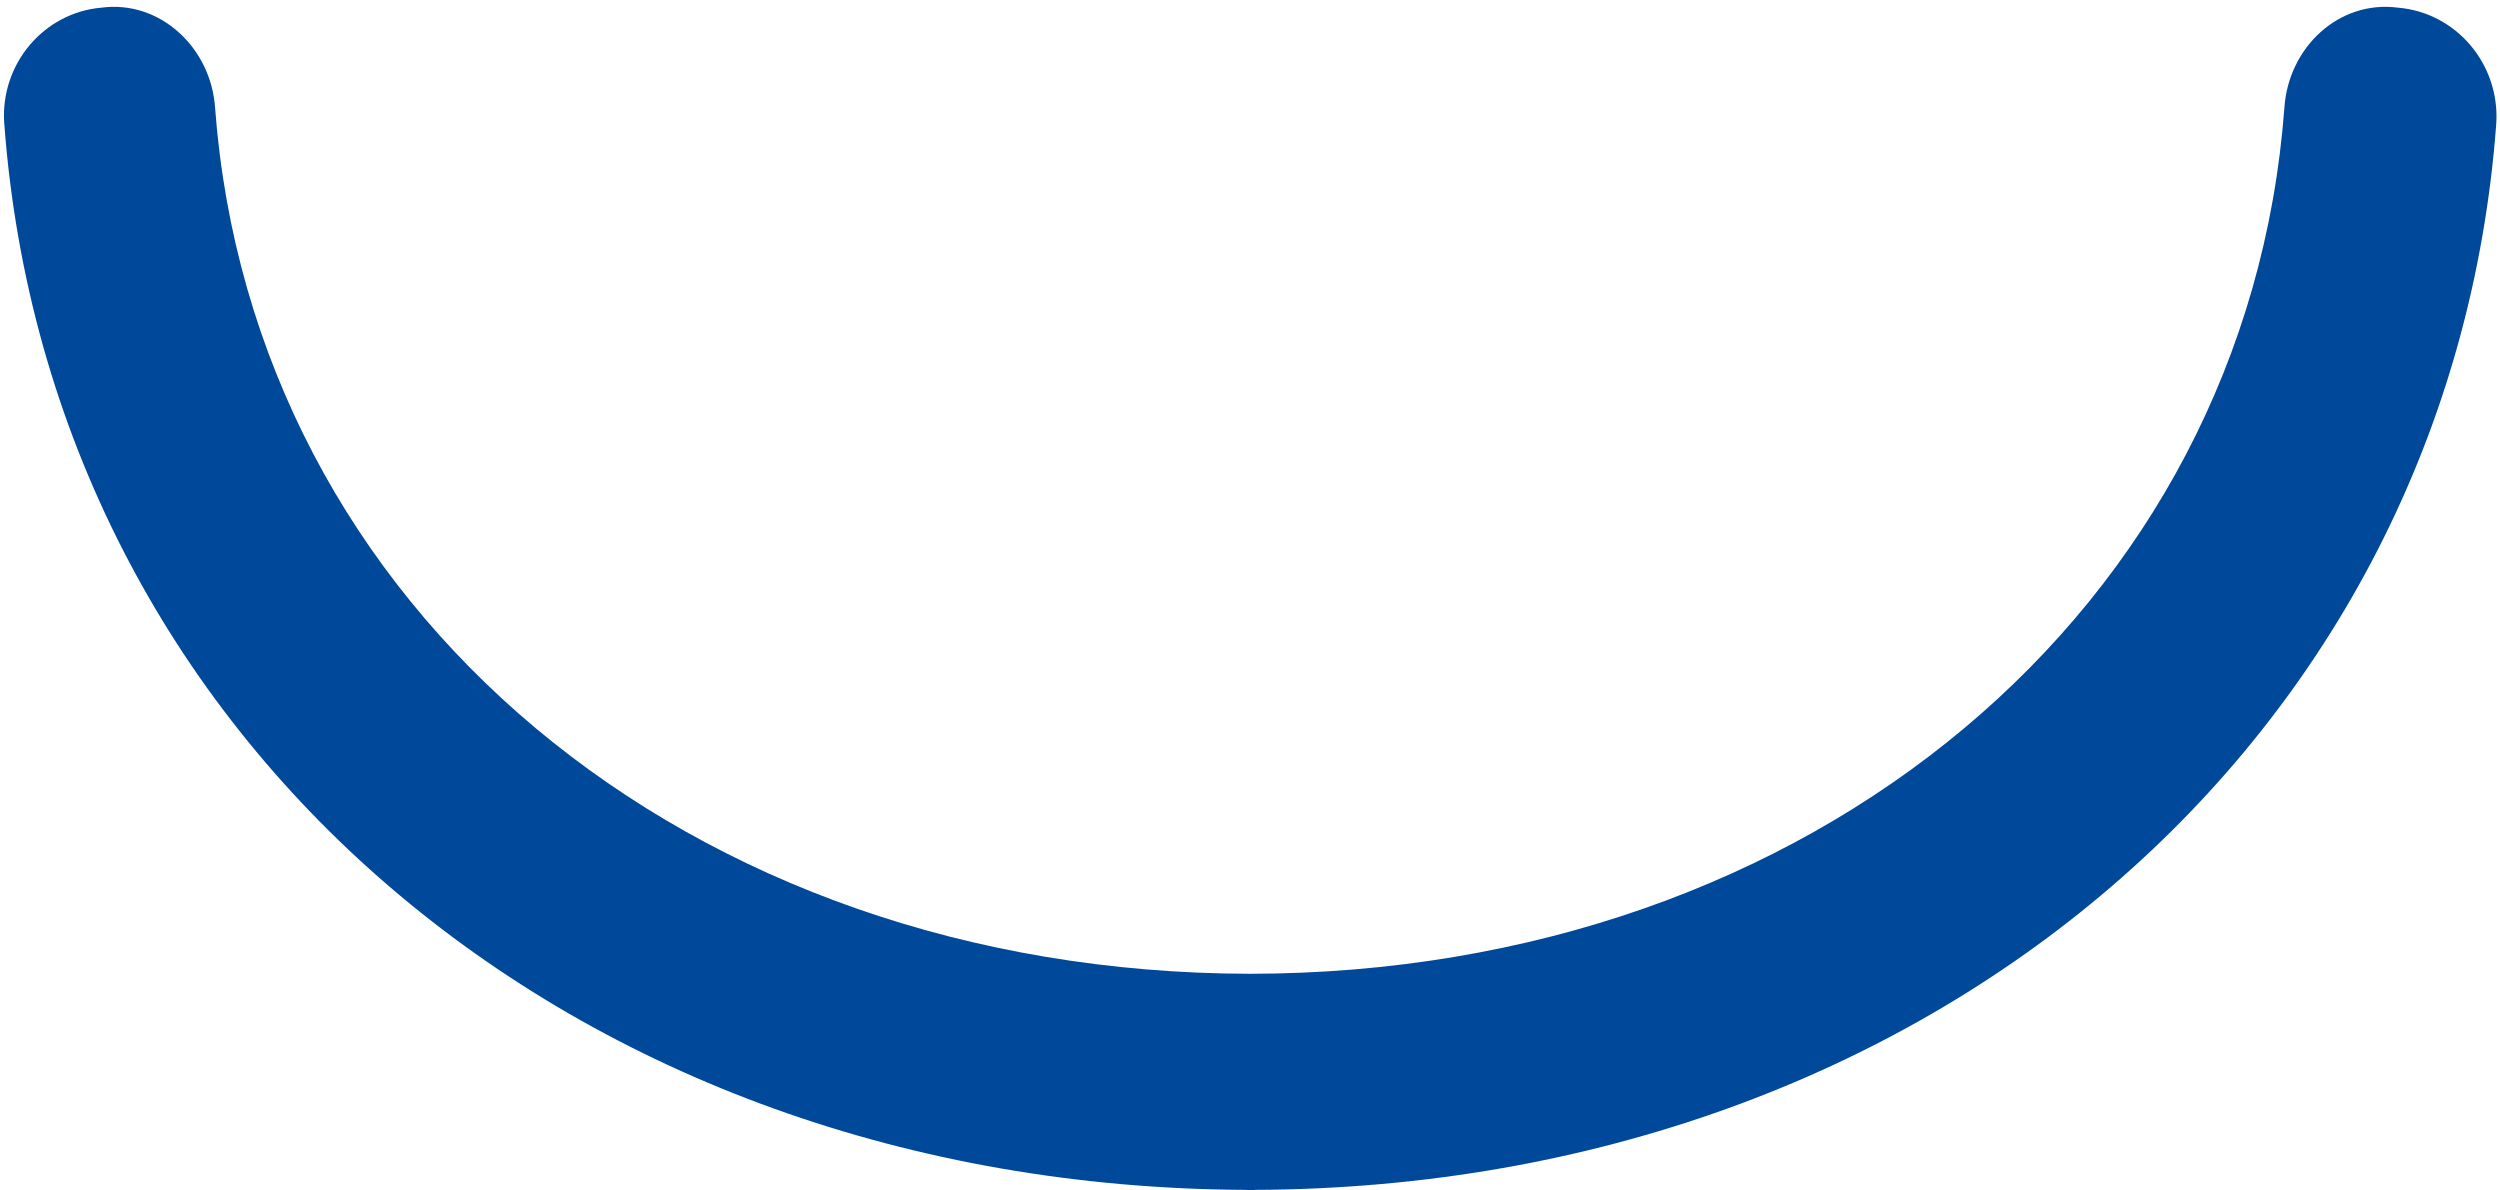 <svg xmlns="http://www.w3.org/2000/svg" width="74" height="35.237" viewBox="0 0 74 35.237">
  <path fill="rgb(0,73,154)" fill-rule="evenodd" d="M70.975.226C69.226 0 67.745 1.402 67.619 3.174c-1.103 14.855-13.99 25.634-30.627 25.65C20.355 28.792 7.468 18.013 6.365 3.174 6.239 1.402 4.726 0 3.009.226 1.292.371 0 1.901.126 3.657c1.355 18.239 16.795 31.466 36.74 31.563.032 0 .047.016.079.016h.126c.032 0 .047-.016.079-.016 19.945-.081 35.385-13.324 36.74-31.563C74 1.901 72.708.371 70.975.226z"/>
</svg>
